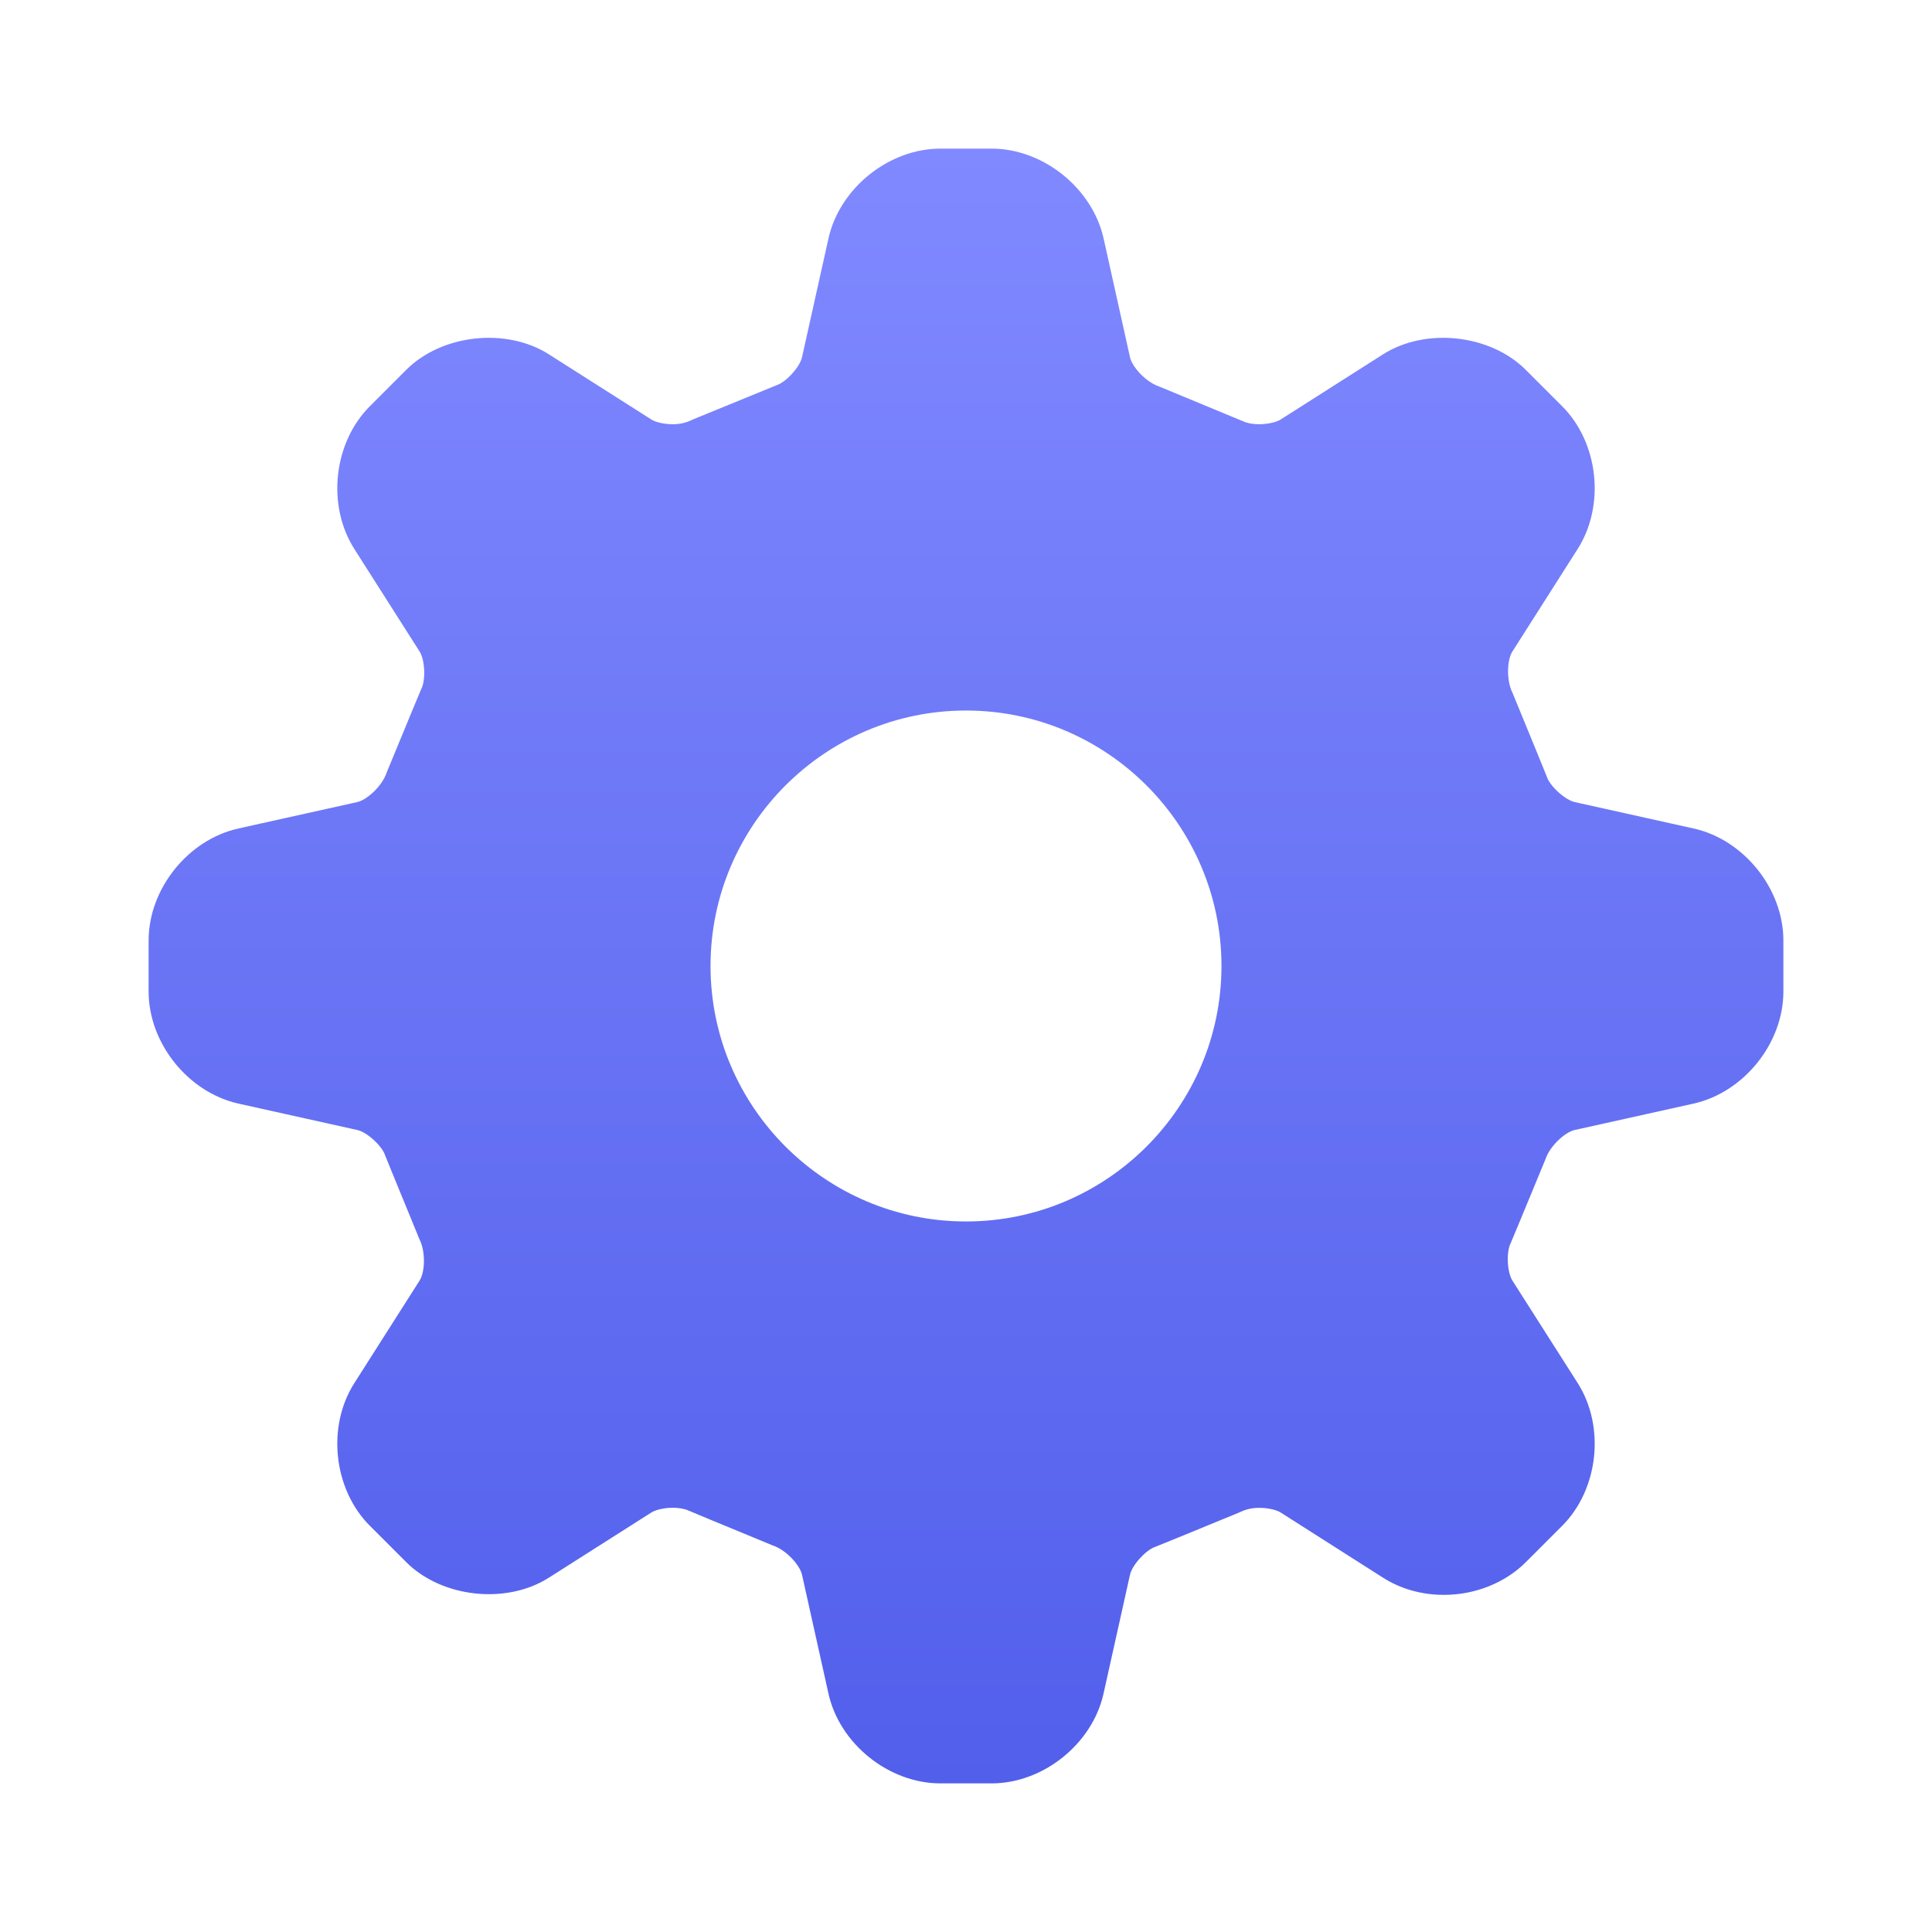 <?xml version="1.0" encoding="UTF-8"?>
<svg width="26px" height="26px" viewBox="0 0 26 26" version="1.1" xmlns="http://www.w3.org/2000/svg" xmlns:xlink="http://www.w3.org/1999/xlink">
    <title>Icons/26/tiime-icon-26-parametres</title>
    <defs>
        <linearGradient x1="50%" y1="100%" x2="50%" y2="5.55111512e-14%" id="linearGradient-1">
            <stop stop-color="#525FEB" offset="0%"></stop>
            <stop stop-color="#8089FF" offset="100%"></stop>
        </linearGradient>
    </defs>
    <g id="Icons/26/tiime-icon-26-parametres" stroke="none" stroke-width="1" fill="none" fill-rule="evenodd">
        <path d="M13.344,2 C14.038,2 14.701,2.532 14.852,3.21 L15.207,4.808 C15.236,4.939 15.422,5.143 15.601,5.202 C16.34,5.508 16.716,5.663 16.728,5.669 C16.762,5.687 16.841,5.709 16.947,5.709 C17.076,5.709 17.186,5.676 17.232,5.647 L18.613,4.768 C19.189,4.403 20.056,4.499 20.535,4.979 L21.021,5.465 C21.513,5.956 21.605,6.8 21.232,7.387 L20.353,8.768 C20.281,8.881 20.269,9.154 20.356,9.327 C20.659,10.065 20.813,10.439 20.816,10.451 C20.857,10.579 21.061,10.764 21.192,10.794 L22.79,11.149 C23.469,11.299 24,11.962 24,12.656 L24,13.344 C24,14.038 23.469,14.701 22.79,14.852 L21.192,15.207 C21.061,15.236 20.857,15.422 20.798,15.601 C20.493,16.34 20.337,16.716 20.331,16.728 C20.269,16.846 20.281,17.119 20.353,17.233 L21.232,18.613 C21.605,19.2 21.513,20.044 21.021,20.536 L20.535,21.022 C20.255,21.302 19.852,21.463 19.431,21.463 C19.134,21.463 18.851,21.384 18.614,21.233 L17.232,20.353 C17.186,20.324 17.076,20.292 16.947,20.292 C16.841,20.292 16.762,20.313 16.673,20.356 C15.935,20.659 15.561,20.813 15.549,20.816 C15.422,20.857 15.236,21.061 15.207,21.192 L14.851,22.791 C14.701,23.469 14.038,24 13.344,24 L12.656,24 C11.962,24 11.299,23.469 11.149,22.791 L10.793,21.192 C10.764,21.061 10.579,20.857 10.399,20.798 C9.66,20.493 9.284,20.337 9.272,20.331 C9.237,20.313 9.159,20.291 9.053,20.291 C8.923,20.291 8.815,20.324 8.768,20.353 L7.386,21.232 C6.813,21.597 5.944,21.501 5.465,21.021 L4.979,20.535 C4.487,20.044 4.395,19.2 4.768,18.614 L5.647,17.233 C5.719,17.119 5.731,16.846 5.643,16.673 C5.457,16.219 5.327,15.903 5.254,15.724 L5.21,15.615 C5.193,15.574 5.184,15.552 5.183,15.549 C5.143,15.422 4.939,15.236 4.808,15.207 L3.21,14.852 C2.531,14.701 2,14.038 2,13.344 L2,12.656 C2,11.962 2.531,11.299 3.21,11.149 L4.808,10.794 C4.939,10.764 5.143,10.579 5.202,10.4 C5.507,9.66 5.663,9.284 5.669,9.272 C5.731,9.154 5.719,8.881 5.647,8.768 L4.768,7.387 C4.395,6.8 4.487,5.956 4.979,5.465 L5.465,4.979 C5.944,4.499 6.812,4.403 7.386,4.768 L8.768,5.647 C8.815,5.677 8.923,5.709 9.053,5.709 C9.159,5.709 9.237,5.688 9.327,5.644 C10.065,5.341 10.439,5.188 10.451,5.184 C10.579,5.143 10.764,4.939 10.793,4.808 L11.149,3.21 C11.299,2.532 11.962,2 12.656,2 Z M13,9.562 C11.105,9.562 9.562,11.105 9.562,13 C9.562,14.895 11.105,16.438 13,16.438 C14.895,16.438 16.438,14.895 16.438,13 C16.438,11.105 14.895,9.562 13,9.562 Z" id="Couleur-de-l'icone" fill="url(#linearGradient-1)"></path>
    </g>
</svg>